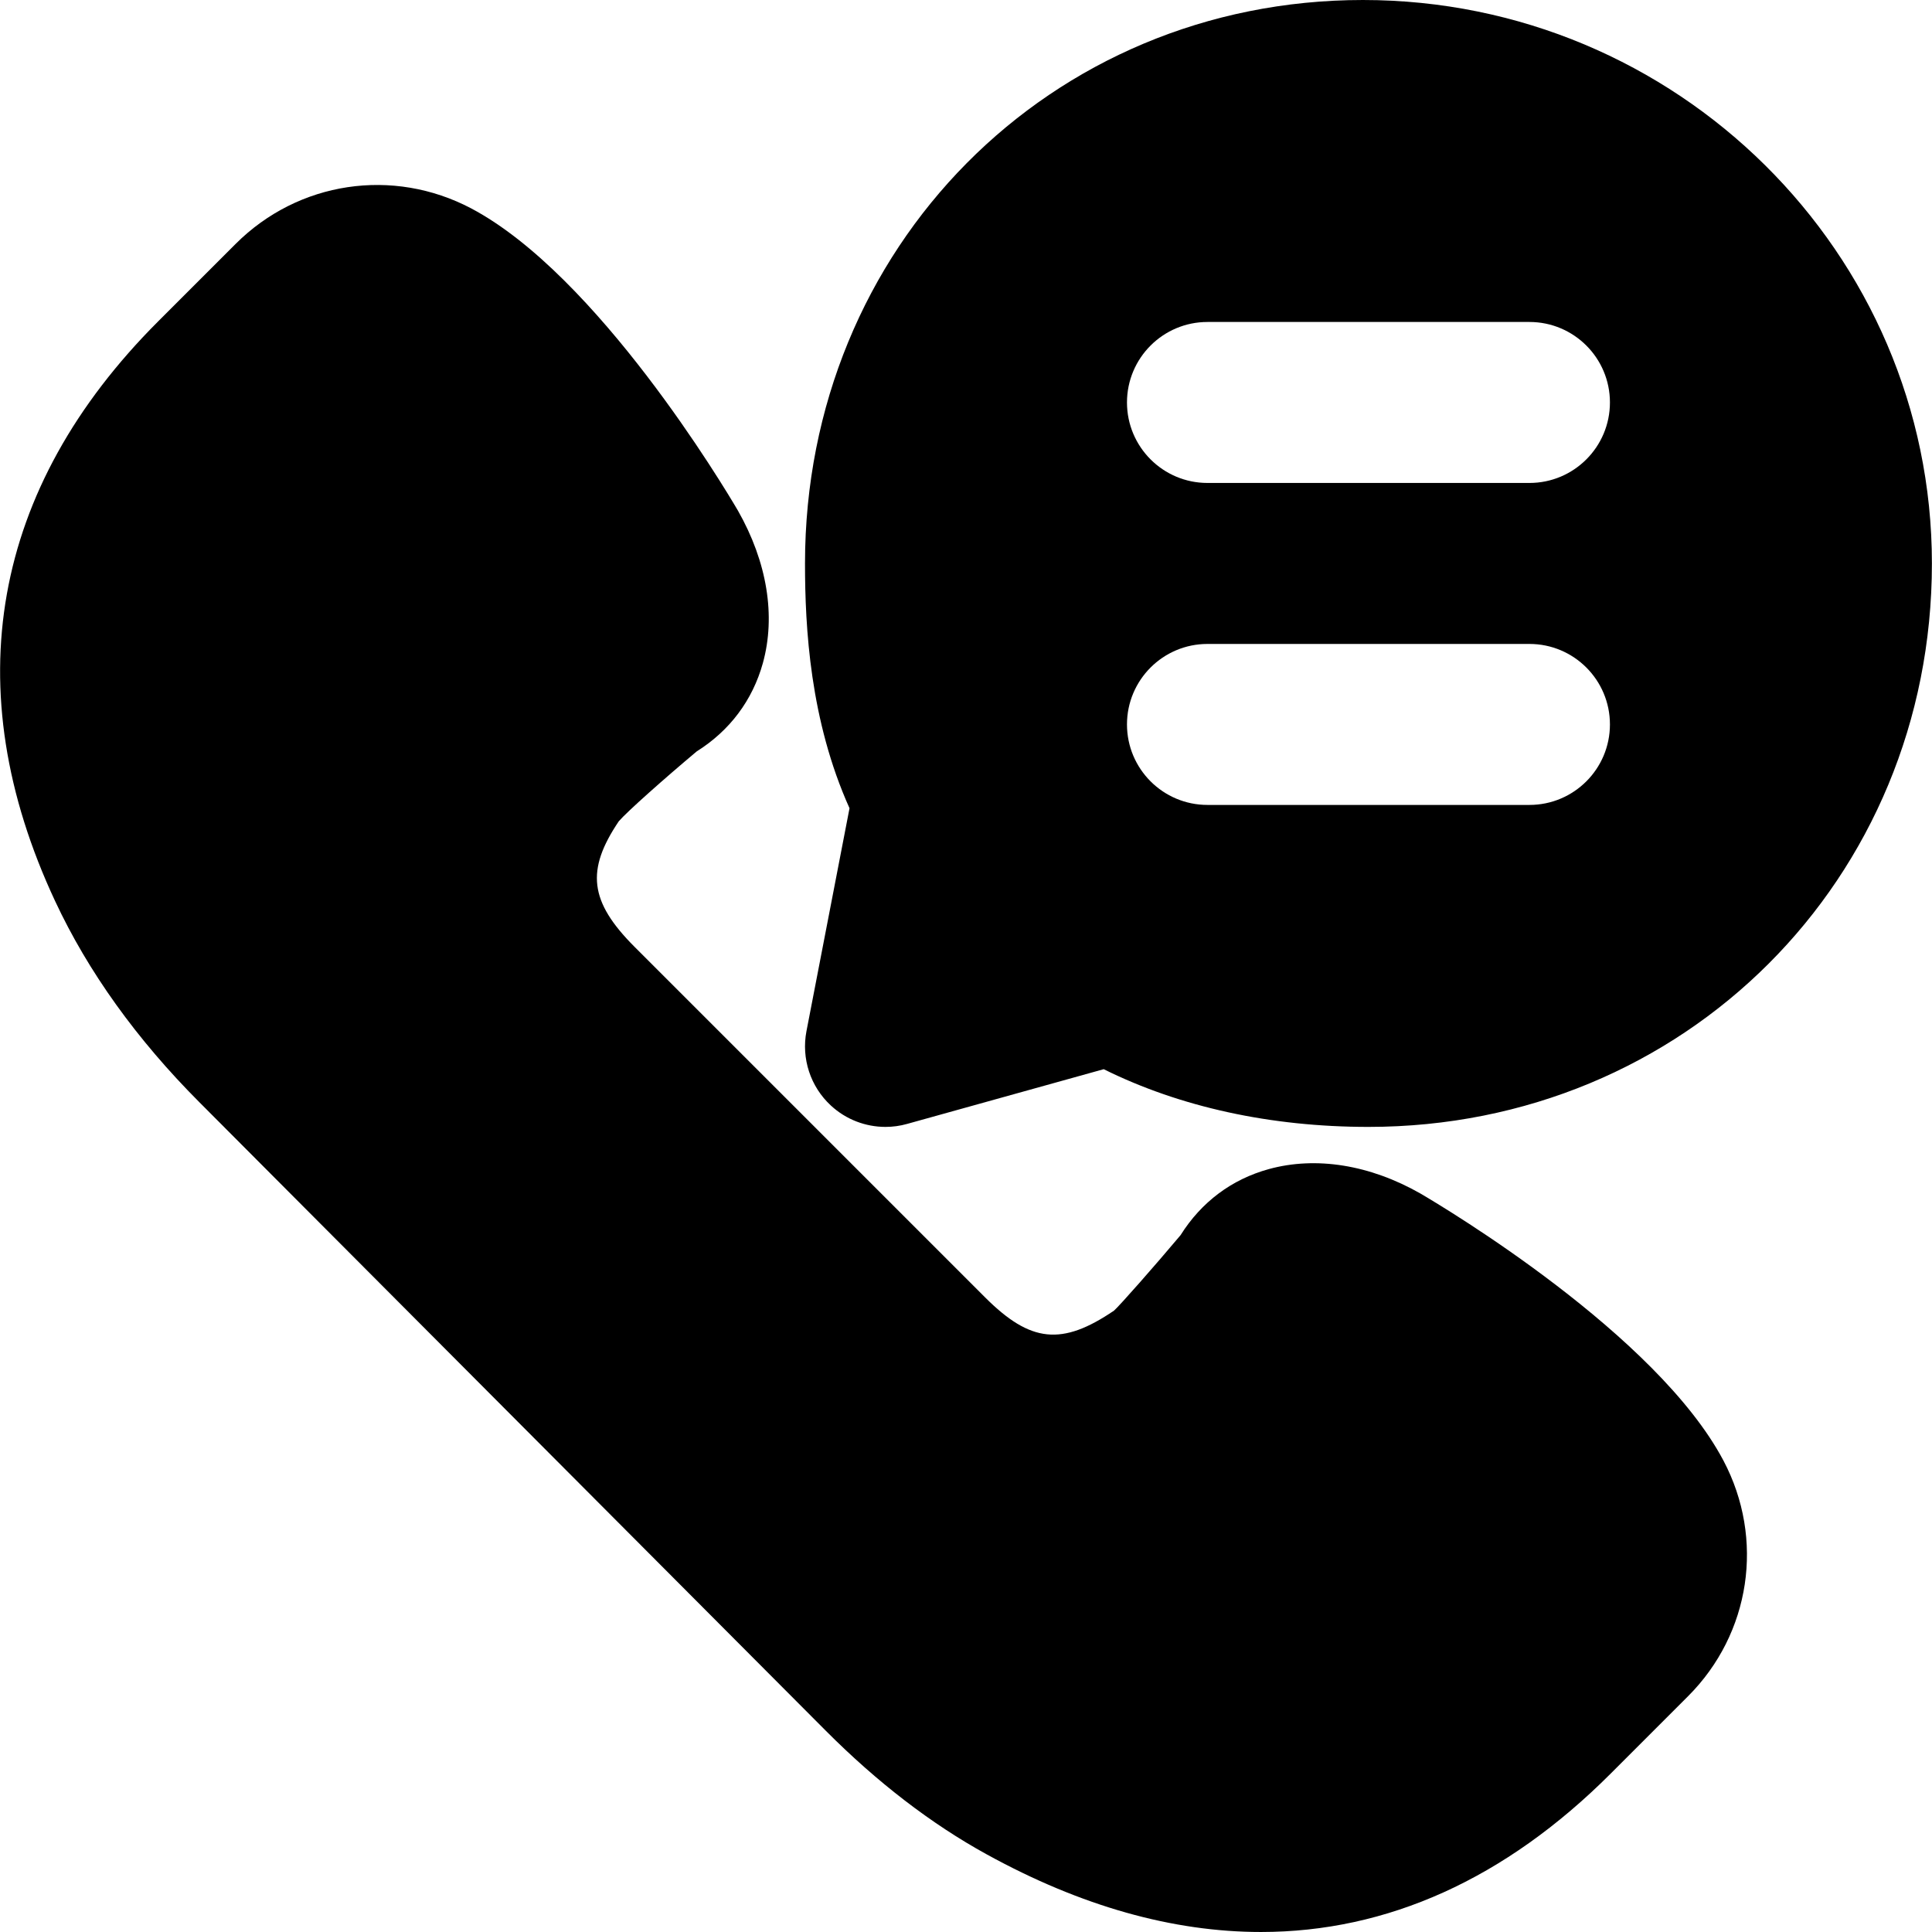 <?xml version="1.0" encoding="iso-8859-1"?>
<!-- Uploaded to: SVG Repo, www.svgrepo.com, Generator: SVG Repo Mixer Tools -->
<svg fill="#000000" height="800px" width="800px" version="1.1" id="Layer_1" xmlns="http://www.w3.org/2000/svg" xmlns:xlink="http://www.w3.org/1999/xlink" 
	 viewBox="0 0 512.045 512.045" xml:space="preserve">
<g>
	<g>
		<path d="M456.777,387.117c-17.685-33.429-73.749-66.944-80.298-70.784c-13.397-7.637-27.669-9.92-40.192-6.485
			c-9.856,2.709-17.899,8.747-23.403,17.515c-6.997,8.32-15.936,18.453-17.621,19.989c-13.824,9.387-22.123,8.533-34.155-3.477
			l-92.949-92.949c-12.011-12.032-12.864-20.331-4.16-33.259c2.219-2.581,12.181-11.413,20.651-18.517
			c8.768-5.504,14.805-13.568,17.536-23.403c3.456-12.501,1.152-26.773-6.613-40.427c-3.712-6.336-37.248-62.379-70.677-80.085
			c-20.757-10.944-45.845-7.189-62.443,9.408L41.908,85.186c-44.16,44.16-53.632,97.301-27.307,153.621
			c8.725,18.688,21.589,36.629,38.251,53.333l166.016,166.571c13.611,13.653,27.947,24.683,42.624,32.747
			c25.003,13.76,49.365,20.587,72.725,20.587c33.408,0,64.725-14.037,92.629-41.941l20.544-20.544
			C463.987,432.963,467.742,407.875,456.777,387.117z"/>
	</g>
</g>
<g>
	<g>
		<path d="M361.215,0c-82.923,0-147.861,65.6-147.861,149.333c0,17.045,1.323,41.6,11.797,64.875l-11.413,59.093
			c-1.387,7.232,1.045,14.699,6.485,19.712c3.989,3.691,9.173,5.653,14.464,5.653c1.899,0,3.84-0.256,5.717-0.789l52.117-14.507
			c20.203,10.027,44.245,15.296,70.165,15.296c83.733,0,149.333-65.6,149.333-149.333C512.02,66.987,444.372,0,361.215,0z
			 M405.354,213.333h-85.333c-11.776,0-21.333-9.557-21.333-21.333s9.557-21.333,21.333-21.333h85.333
			c11.776,0,21.333,9.557,21.333,21.333S417.13,213.333,405.354,213.333z M405.354,128h-85.333
			c-11.776,0-21.333-9.557-21.333-21.333s9.557-21.333,21.333-21.333h85.333c11.776,0,21.333,9.557,21.333,21.333
			S417.13,128,405.354,128z"/>
	</g>
</g>
</svg>